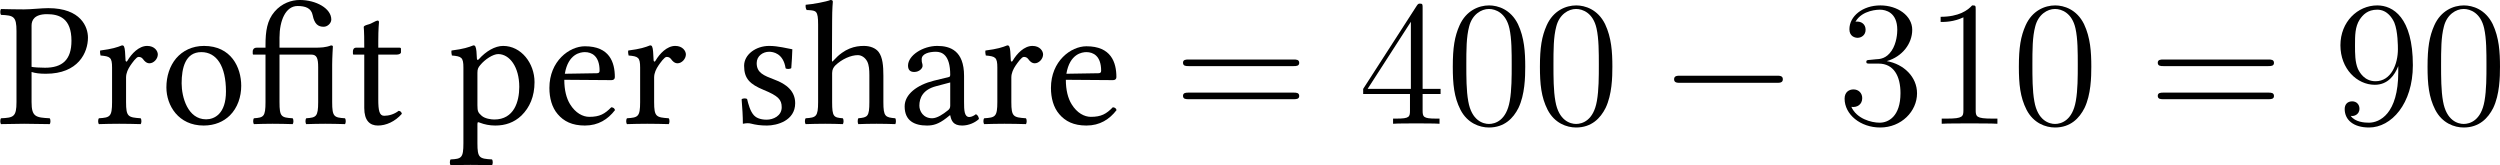 <?xml version='1.0' encoding='UTF-8'?>
<!-- This file was generated by dvisvgm 3.4.3 -->
<svg version='1.1' xmlns='http://www.w3.org/2000/svg' xmlns:xlink='http://www.w3.org/1999/xlink' width='235.1pt' height='15.541pt' viewBox='209.794 667.248 235.1 15.541'>
<defs>
<path id='g2-0' d='M7.878-2.75C8.082-2.75 8.297-2.75 8.297-2.989S8.082-3.228 7.878-3.228H1.411C1.207-3.228 .992-3.228 .992-2.989S1.207-2.75 1.411-2.75H7.878Z'/>
<use id='g19-27' xlink:href='#g17-27' transform='scale(1.096)'/>
<use id='g19-80' xlink:href='#g17-80' transform='scale(1.096)'/>
<use id='g19-97' xlink:href='#g17-97' transform='scale(1.096)'/>
<use id='g19-101' xlink:href='#g17-101' transform='scale(1.096)'/>
<use id='g19-104' xlink:href='#g17-104' transform='scale(1.096)'/>
<use id='g19-111' xlink:href='#g17-111' transform='scale(1.096)'/>
<use id='g19-112' xlink:href='#g17-112' transform='scale(1.096)'/>
<use id='g19-114' xlink:href='#g17-114' transform='scale(1.096)'/>
<use id='g19-115' xlink:href='#g17-115' transform='scale(1.096)'/>
<use id='g19-116' xlink:href='#g17-116' transform='scale(1.096)'/>
<path id='g20-48' d='M5.356-3.826C5.356-4.818 5.296-5.786 4.866-6.695C4.376-7.687 3.515-7.95 2.929-7.95C2.236-7.95 1.387-7.603 .944-6.611C.61-5.858 .49-5.117 .49-3.826C.49-2.666 .574-1.793 1.004-.944C1.47-.036 2.295 .251 2.917 .251C3.957 .251 4.555-.371 4.902-1.064C5.332-1.961 5.356-3.132 5.356-3.826ZM2.917 .012C2.534 .012 1.757-.203 1.53-1.506C1.399-2.224 1.399-3.132 1.399-3.969C1.399-4.949 1.399-5.834 1.59-6.539C1.793-7.34 2.403-7.711 2.917-7.711C3.371-7.711 4.065-7.436 4.292-6.408C4.447-5.727 4.447-4.782 4.447-3.969C4.447-3.168 4.447-2.26 4.316-1.53C4.089-.215 3.335 .012 2.917 .012Z'/>
<path id='g20-49' d='M3.443-7.663C3.443-7.938 3.443-7.95 3.204-7.95C2.917-7.627 2.319-7.185 1.088-7.185V-6.838C1.363-6.838 1.961-6.838 2.618-7.149V-.921C2.618-.49 2.582-.347 1.53-.347H1.16V0C1.482-.024 2.642-.024 3.037-.024S4.579-.024 4.902 0V-.347H4.531C3.479-.347 3.443-.49 3.443-.921V-7.663Z'/>
<path id='g20-51' d='M2.2-4.292C1.997-4.28 1.949-4.268 1.949-4.16C1.949-4.041 2.008-4.041 2.224-4.041H2.774C3.79-4.041 4.244-3.204 4.244-2.056C4.244-.49 3.431-.072 2.845-.072C2.271-.072 1.291-.347 .944-1.136C1.327-1.076 1.674-1.291 1.674-1.722C1.674-2.068 1.423-2.307 1.088-2.307C.801-2.307 .49-2.14 .49-1.686C.49-.622 1.554 .251 2.881 .251C4.304 .251 5.356-.837 5.356-2.044C5.356-3.144 4.471-4.005 3.324-4.208C4.364-4.507 5.033-5.38 5.033-6.312C5.033-7.257 4.053-7.95 2.893-7.95C1.698-7.95 .813-7.221 .813-6.348C.813-5.87 1.184-5.774 1.363-5.774C1.614-5.774 1.901-5.954 1.901-6.312C1.901-6.695 1.614-6.862 1.351-6.862C1.279-6.862 1.255-6.862 1.219-6.85C1.674-7.663 2.798-7.663 2.857-7.663C3.252-7.663 4.029-7.484 4.029-6.312C4.029-6.085 3.993-5.416 3.646-4.902C3.288-4.376 2.881-4.34 2.558-4.328L2.2-4.292Z'/>
<path id='g20-52' d='M4.316-7.783C4.316-8.01 4.316-8.07 4.148-8.07C4.053-8.07 4.017-8.07 3.921-7.926L.323-2.343V-1.997H3.467V-.909C3.467-.466 3.443-.347 2.57-.347H2.331V0C2.606-.024 3.551-.024 3.885-.024S5.177-.024 5.452 0V-.347H5.212C4.352-.347 4.316-.466 4.316-.909V-1.997H5.523V-2.343H4.316V-7.783ZM3.527-6.85V-2.343H.622L3.527-6.85Z'/>
<path id='g20-57' d='M4.376-3.479C4.376-.658 3.12-.072 2.403-.072C2.116-.072 1.482-.108 1.184-.526H1.255C1.339-.502 1.769-.574 1.769-1.016C1.769-1.279 1.59-1.506 1.279-1.506S.777-1.303 .777-.992C.777-.251 1.375 .251 2.415 .251C3.909 .251 5.356-1.339 5.356-3.933C5.356-7.149 4.017-7.95 2.965-7.95C1.65-7.95 .49-6.85 .49-5.272S1.602-2.618 2.798-2.618C3.682-2.618 4.136-3.264 4.376-3.873V-3.479ZM2.845-2.857C2.092-2.857 1.769-3.467 1.662-3.694C1.47-4.148 1.47-4.722 1.47-5.26C1.47-5.93 1.47-6.504 1.781-6.994C1.997-7.317 2.319-7.663 2.965-7.663C3.646-7.663 3.993-7.066 4.113-6.791C4.352-6.205 4.352-5.189 4.352-5.009C4.352-4.005 3.897-2.857 2.845-2.857Z'/>
<path id='g20-61' d='M8.07-3.873C8.237-3.873 8.452-3.873 8.452-4.089C8.452-4.316 8.249-4.316 8.07-4.316H1.028C.861-4.316 .646-4.316 .646-4.101C.646-3.873 .849-3.873 1.028-3.873H8.07ZM8.07-1.65C8.237-1.65 8.452-1.65 8.452-1.865C8.452-2.092 8.249-2.092 8.07-2.092H1.028C.861-2.092 .646-2.092 .646-1.877C.646-1.65 .849-1.65 1.028-1.65H8.07Z'/>
<path id='g17-27' d='M5.108-1.326V-3.619C5.108-4.043 5.152-4.739 5.152-4.739C5.152-4.782 5.086-4.804 5.043-4.804C4.717-4.673 4.402-4.663 4.021-4.663H1.88V-5.282C1.88-6.315 2.25-7.217 2.989-7.217C3.456-7.217 3.826-7.097 3.913-6.651C4.021-6.108 4.25-5.945 4.586-5.945C4.826-5.945 5.054-6.162 5.054-6.391C5.054-7.064 4.13-7.586 3.119-7.586C2.619-7.586 2.022-7.39 1.576-6.869C1.119-6.336 1.022-5.673 1.022-4.826V-4.663H.489C.293-4.663 .239-4.532 .239-4.445V-4.304C.239-4.25 .25-4.239 .293-4.239H1.022V-1.326C1.022-.424 .902-.38 .315-.337C.25-.272 .25-.043 .315 .022C.685 .011 1.076 0 1.456 0S2.326 .011 2.684 .022C2.75-.043 2.75-.272 2.684-.337C1.989-.38 1.88-.424 1.88-1.326V-4.239H3.826C4.163-4.239 4.25-4.021 4.25-3.467V-1.326C4.25-.424 4.119-.38 3.521-.337C3.456-.272 3.456-.043 3.521 .022C3.902 .011 4.293 0 4.684 0C5.065 0 5.489 .011 5.891 .022C5.956-.043 5.956-.272 5.891-.337C5.228-.38 5.108-.424 5.108-1.326Z'/>
<path id='g17-80' d='M1.13-5.684V-1.326C1.13-.424 .946-.37 .185-.337C.12-.272 .12-.043 .185 .022C.674 .011 1.206 0 1.598 0C1.978 0 2.619 .011 3.163 .022C3.228-.043 3.228-.272 3.163-.337C2.315-.38 2.054-.424 2.054-1.326V-3.174C2.293-3.097 2.554-3.065 2.934-3.065C4.912-3.065 5.51-4.358 5.51-5.282C5.51-5.923 5.086-7.086 3.076-7.086C2.663-7.086 2.022-7.01 1.587-7.01C1.185-7.01 .619-7.021 .185-7.032C.12-6.967 .12-6.738 .185-6.673C.946-6.641 1.13-6.586 1.13-5.684ZM2.054-6.021C2.054-6.336 2.217-6.717 3-6.717C3.75-6.717 4.499-6.467 4.499-5.086C4.499-3.913 3.934-3.434 2.88-3.434C2.608-3.434 2.174-3.456 2.054-3.489V-6.021Z'/>
<path id='g17-97' d='M3.184-.522C3.25-.185 3.369 .109 3.913 .109C4.326 .109 4.717-.076 4.945-.293C4.923-.424 4.88-.522 4.76-.587C4.684-.522 4.499-.413 4.358-.413C4.043-.413 4.032-.837 4.032-1.337V-2.934C4.032-4.478 3.184-4.771 2.391-4.771C1.5-4.771 .598-4.184 .598-3.565C.598-3.304 .728-3.174 .978-3.174C1.293-3.174 1.489-3.402 1.489-3.543C1.489-3.619 1.478-3.695 1.456-3.739C1.445-3.771 1.435-3.837 1.435-3.956C1.435-4.293 1.891-4.413 2.304-4.413C2.674-4.413 3.184-4.228 3.184-3C3.184-2.924 3.152-2.88 3.119-2.869L2.185-2.641C1.141-2.38 .391-1.804 .391-1.065C.391-.174 1 .109 1.761 .109C2.141 .109 2.467 .022 2.945-.348L3.163-.522H3.184ZM3.184-2.532V-1.098C3.184-.956 3.119-.88 3.032-.815C2.75-.587 2.38-.337 2.076-.337C1.532-.337 1.293-.772 1.293-1.109C1.293-1.598 1.522-2.098 2.326-2.304L3.184-2.532Z'/>
<path id='g17-101' d='M4.195-1.011C3.793-.598 3.478-.424 2.848-.424C2.456-.424 2-.652 1.663-1.206C1.445-1.565 1.315-2.065 1.315-2.695L4.206-2.674C4.336-2.674 4.413-2.739 4.413-2.858C4.413-3.771 4.086-4.749 2.576-4.749C1.63-4.749 .402-3.847 .402-2.195C.402-1.587 .554-1 .913-.587C1.282-.152 1.793 .109 2.576 .109C3.402 .109 3.989-.272 4.423-.837C4.391-.946 4.326-1 4.195-1.011ZM1.348-3.065C1.554-4.293 2.315-4.391 2.576-4.391C2.989-4.391 3.478-4.163 3.478-3.25C3.478-3.152 3.434-3.097 3.315-3.097L1.348-3.065Z'/>
<path id='g17-104' d='M1.815-3.108C1.815-3.337 1.913-3.467 2-3.565C2.413-3.967 2.967-4.206 3.391-4.206C3.608-4.206 3.837-4.065 3.967-3.815C4.076-3.597 4.097-3.304 4.097-2.978V-1.326C4.097-.435 3.989-.391 3.424-.337C3.369-.272 3.369-.043 3.424 .022C3.728 .011 4.097 0 4.532 0S5.325 .011 5.684 .022C5.738-.043 5.738-.272 5.684-.337C5.076-.391 4.956-.435 4.956-1.326V-2.945C4.956-3.543 4.912-4.076 4.663-4.402C4.478-4.641 4.141-4.771 3.76-4.771C3.228-4.771 2.576-4.63 1.913-3.891C1.913-3.88 1.902-3.88 1.891-3.869C1.858-3.826 1.804-3.76 1.804-3.891L1.815-6.336C1.815-7.043 1.858-7.477 1.858-7.477C1.858-7.553 1.815-7.586 1.717-7.586C1.445-7.477 .63-7.325 .196-7.293C.174-7.206 .196-7.032 .261-6.967C.293-6.967 .326-6.967 .359-6.967C.837-6.934 .956-6.934 .956-6.075V-1.326C.956-.424 .826-.38 .196-.337C.13-.272 .13-.043 .196 .022C.554 .011 .956 0 1.391 0C1.804 0 2.163 .011 2.467 .022C2.532-.043 2.532-.272 2.467-.337C1.913-.38 1.815-.424 1.815-1.326V-3.108Z'/>
<path id='g17-111' d='M.446-2.228C.446-1.119 1.185 .109 2.728 .109C3.424 .109 3.956-.141 4.326-.5C4.815-.978 5.032-1.663 5.032-2.326C5.032-3.456 4.413-4.771 2.75-4.771C2.032-4.771 1.445-4.478 1.043-4.01C.652-3.543 .446-2.913 .446-2.228ZM2.587-4.391C3.521-4.391 4.097-3.543 4.097-1.978C4.097-.609 3.391-.272 2.88-.272C1.75-.272 1.38-1.641 1.38-2.478C1.38-3.424 1.609-4.391 2.587-4.391Z'/>
<path id='g17-112' d='M1.695-4C1.685-4.326 1.663-4.608 1.609-4.717C1.587-4.771 1.565-4.804 1.478-4.804C1.174-4.684 .891-4.586 .141-4.489C.12-4.423 .141-4.25 .163-4.184C.75-4.13 .869-4.076 .869-3.445V1.196C.869 2.098 .75 2.152 .087 2.185C.022 2.25 .022 2.478 .087 2.543C.467 2.532 .869 2.521 1.304 2.521S2.261 2.532 2.619 2.543C2.684 2.478 2.684 2.25 2.619 2.185C1.848 2.141 1.728 2.098 1.728 1.196V.022C1.728-.12 1.772-.109 1.88-.065C2.152 .043 2.478 .109 2.826 .109C3.434 .109 3.978-.076 4.423-.5C4.934-1 5.228-1.674 5.228-2.554C5.228-3.706 4.413-4.771 3.304-4.771C2.804-4.771 2.25-4.445 1.815-3.956C1.75-3.891 1.706-3.891 1.695-4ZM1.902-3.597C2.185-3.945 2.684-4.271 3-4.271C3.695-4.271 4.293-3.489 4.293-2.261C4.293-1.369 3.978-.261 2.761-.261C2.565-.261 2.185-.315 1.989-.489C1.772-.685 1.728-.75 1.728-1.141V-3.119C1.728-3.347 1.772-3.445 1.902-3.597Z'/>
<path id='g17-114' d='M1.913-3.891C1.891-4.326 1.88-4.608 1.826-4.717C1.804-4.771 1.782-4.804 1.695-4.804C1.391-4.684 1.109-4.586 .359-4.489C.337-4.423 .359-4.25 .38-4.184C.967-4.13 1.087-4.076 1.087-3.445V-1.326C1.087-.424 .956-.38 .283-.337C.217-.272 .217-.043 .283 .022C.663 .011 1.087 0 1.522 0S2.456 .011 2.837 .022C2.902-.043 2.902-.272 2.837-.337C2.076-.391 1.945-.424 1.945-1.326V-2.837C1.945-3.119 2.076-3.369 2.206-3.565C2.326-3.739 2.576-4.097 2.706-4.097C2.804-4.097 2.902-4.076 2.989-3.956C3.065-3.847 3.195-3.706 3.38-3.706C3.641-3.706 3.891-3.978 3.891-4.25C3.891-4.456 3.695-4.771 3.239-4.771C2.728-4.771 2.282-4.293 2.032-3.869C1.967-3.75 1.913-3.837 1.913-3.891Z'/>
<path id='g17-115' d='M.522-1.5C.565-.967 .598-.456 .598 0C.706-.022 .815-.033 .869-.033C.946-.033 1.011-.033 1.087-.011C1.38 .065 1.674 .109 2.076 .109C2.684 .109 3.804-.185 3.804-1.261C3.804-2 3.271-2.435 2.532-2.706C1.88-2.956 1.445-3.119 1.445-3.717C1.445-4.163 1.837-4.413 2.206-4.413C2.445-4.413 3.076-4.326 3.217-3.402C3.282-3.337 3.5-3.347 3.565-3.413C3.597-3.804 3.619-4.206 3.63-4.565C3.293-4.619 2.771-4.771 2.206-4.771C1.402-4.771 .674-4.25 .674-3.554C.674-2.761 1.032-2.424 1.869-2.076C2.771-1.706 2.978-1.478 2.978-1.011C2.978-.478 2.456-.25 2.054-.25C1.63-.25 1.391-.391 1.282-.511C1.043-.761 .924-1.239 .859-1.511C.793-1.576 .587-1.565 .522-1.5Z'/>
<path id='g17-116' d='M.467-4.663C.315-4.663 .272-4.532 .272-4.445V-4.304C.272-4.25 .283-4.239 .326-4.239H.967V-.967C.967-.196 1.304 .109 1.804 .109S2.848-.13 3.271-.609C3.25-.717 3.184-.783 3.076-.793C2.793-.576 2.467-.489 2.185-.489C1.891-.489 1.826-.815 1.826-1.489V-4.239H2.956C3.065-4.239 3.217-4.282 3.217-4.38V-4.597C3.217-4.641 3.184-4.663 3.13-4.663H1.826V-5.086C1.826-5.793 1.869-6.228 1.869-6.228C1.869-6.293 1.837-6.325 1.782-6.325C1.739-6.325 1.641-6.282 1.543-6.228C1.424-6.162 1.315-6.108 1.174-6.075C1.043-6.032 .935-5.999 .935-5.923C.935-5.793 .967-5.869 .967-4.663H.467Z'/>
</defs>
<g id='page1' transform='matrix(1.4 0 0 1.4 0 0)'>
<use x='149.722' y='484.919' xlink:href='#g19-80'/>
<use x='156.189' y='484.919' xlink:href='#g19-114'/>
<use x='160.541' y='484.919' xlink:href='#g19-111'/>
<use x='166.567' y='484.919' xlink:href='#g19-27'/>
<use x='173.261' y='484.919' xlink:href='#g19-116'/>
<use x='180.028' y='484.919' xlink:href='#g19-112'/>
<use x='186.316' y='484.919' xlink:href='#g19-101'/>
<use x='191.66' y='484.919' xlink:href='#g19-114'/>
<use x='199.097' y='484.919' xlink:href='#g19-115'/>
<use x='203.759' y='484.919' xlink:href='#g19-104'/>
<use x='210.191' y='484.919' xlink:href='#g19-97'/>
<use x='215.654' y='484.919' xlink:href='#g19-114'/>
<use x='220.006' y='484.919' xlink:href='#g19-101'/>
<use x='228.671' y='484.919' xlink:href='#g20-61'/>
<use x='241.096' y='484.919' xlink:href='#g20-52'/>
<use x='246.949' y='484.919' xlink:href='#g20-48'/>
<use x='252.802' y='484.919' xlink:href='#g20-48'/>
<use x='261.312' y='484.919' xlink:href='#g2-0'/>
<use x='273.267' y='484.919' xlink:href='#g20-51'/>
<use x='279.12' y='484.919' xlink:href='#g20-49'/>
<use x='284.973' y='484.919' xlink:href='#g20-48'/>
<use x='294.147' y='484.919' xlink:href='#g20-61'/>
<use x='306.572' y='484.919' xlink:href='#g20-57'/>
<use x='312.425' y='484.919' xlink:href='#g20-48'/>
</g>
</svg>